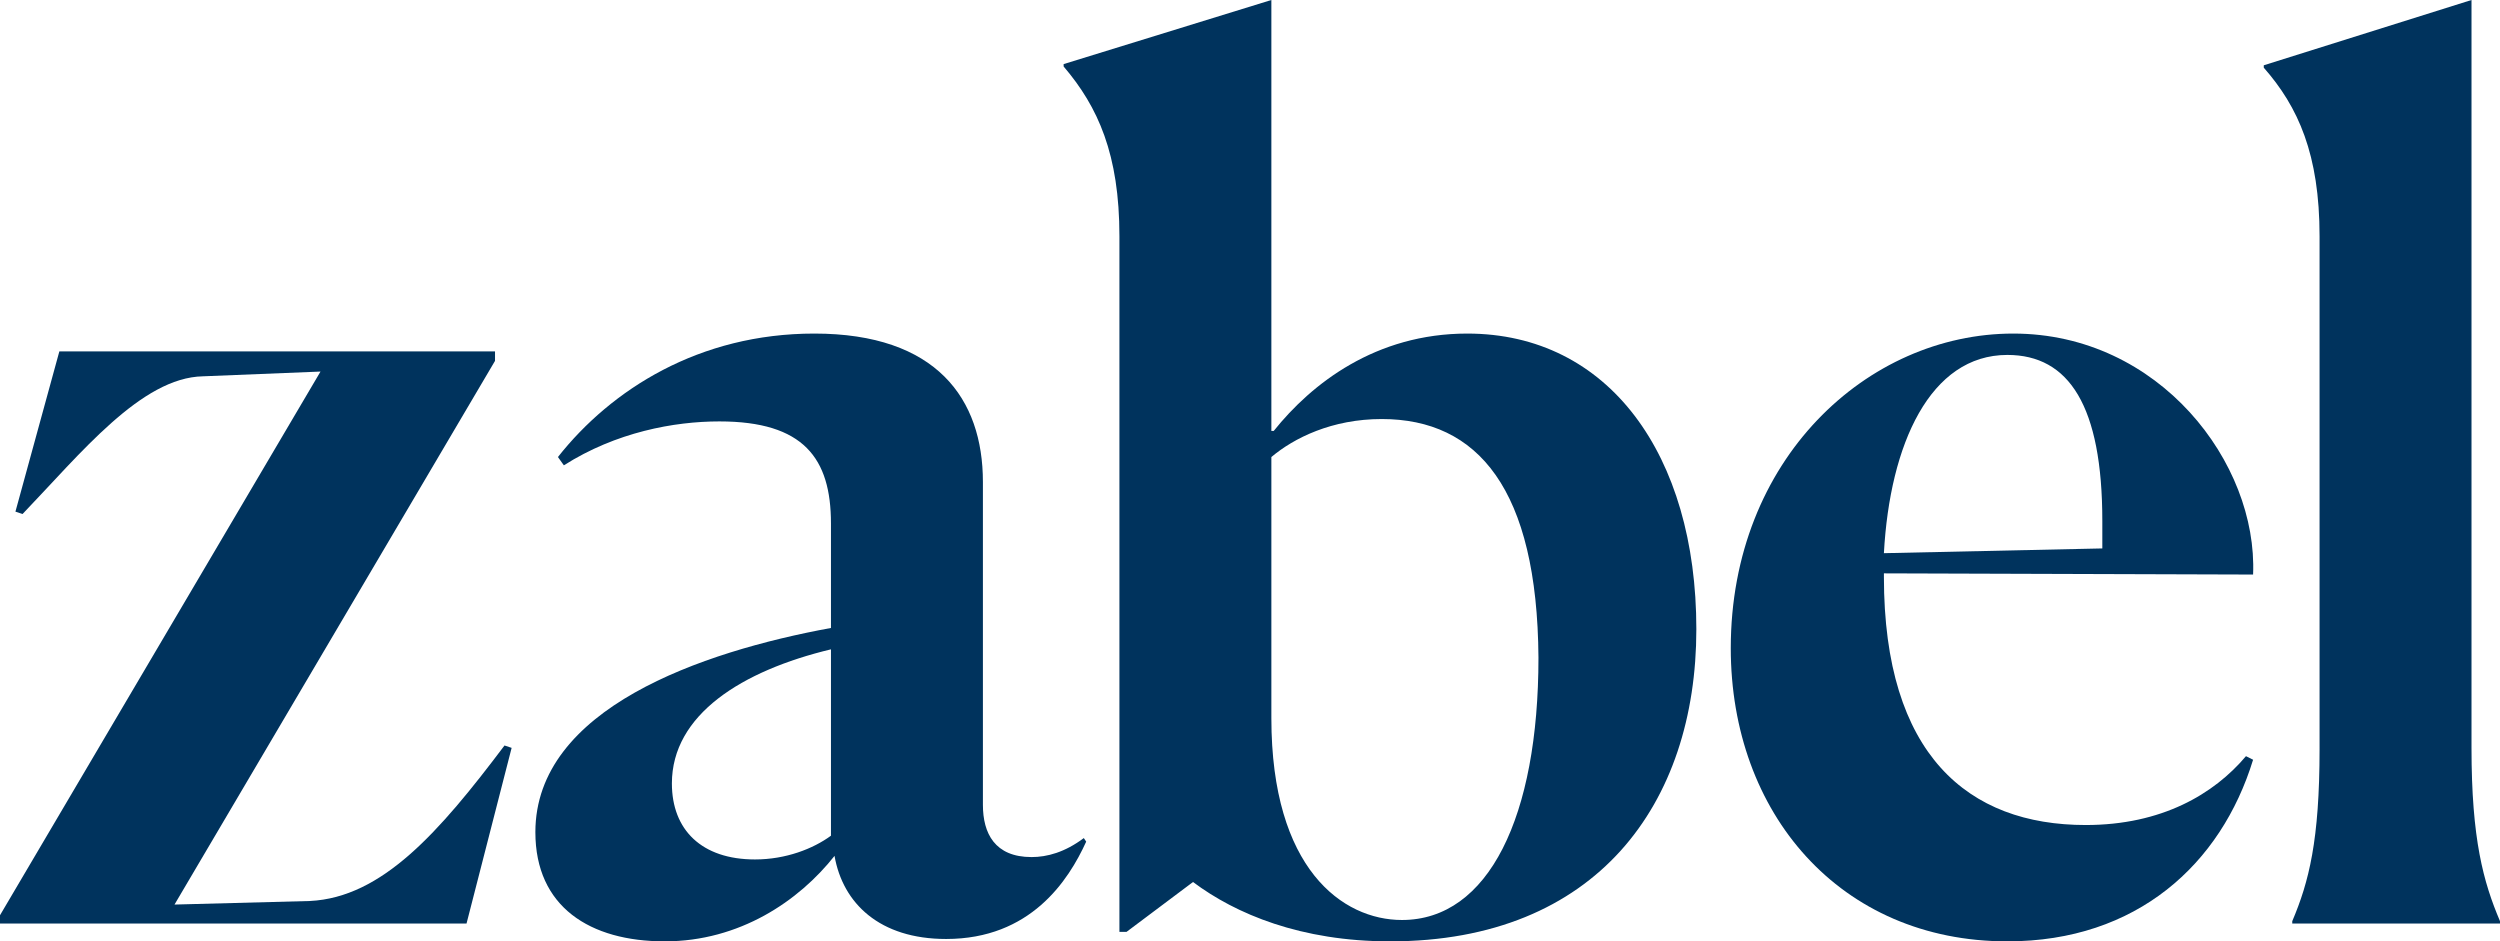 <svg xmlns="http://www.w3.org/2000/svg" id="Ebene_2" data-name="Ebene 2" viewBox="0 0 42.12 15.86"><defs><style>      .cls-1 {        fill: #00335d;        stroke-width: 0px;      }    </style></defs><g id="Ebene_1-2" data-name="Ebene 1"><g><path class="cls-1" d="M0,15.56v-.14L5.4,6.26l-1.98.08c-1.04.02-2.06,1.3-3.04,2.32l-.12-.04.74-2.7h7.34v.16L2.94,15.24l2.28-.06c1.22-.06,2.18-1.16,3.28-2.62l.12.04-.76,2.96H0Z"></path><path class="cls-1" d="M14.06,14.42c-.6.76-1.6,1.44-2.86,1.44s-2.18-.58-2.18-1.84c0-2.08,2.8-3.04,4.98-3.44v-1.76c0-1.1-.46-1.72-1.88-1.72-.76,0-1.74.18-2.62.74l-.1-.14c.9-1.14,2.38-2.08,4.32-2.08,2.06,0,2.84,1.1,2.84,2.5v5.44c0,.48.2.88.82.88.26,0,.56-.08.88-.32l.04.06c-.3.66-.94,1.64-2.36,1.64-1.12,0-1.74-.6-1.88-1.4ZM14,14.08v-3.14c-1.5.36-2.68,1.1-2.68,2.26,0,.78.5,1.28,1.4,1.28.52,0,.98-.18,1.28-.4Z"></path><path class="cls-1" d="M20.1,14.86l-1.12.84h-.12V3.98c0-1.38-.36-2.18-.94-2.86v-.04l3.5-1.08v7.26h.04c.64-.8,1.72-1.64,3.26-1.64,2.38,0,3.86,2.04,3.86,4.98s-1.68,5.26-5.16,5.26c-1.5,0-2.6-.46-3.32-1ZM25.92,11.08c-.02-2.84-1.02-4.02-2.64-4.02-.84,0-1.48.32-1.86.64v4.4c0,2.54,1.2,3.4,2.2,3.4,1.46,0,2.3-1.74,2.3-4.42Z"></path><path class="cls-1" d="M33.82,15.86c-2.82,0-4.66-2.16-4.66-4.94,0-3.18,2.3-5.3,4.76-5.3s4.12,2.18,4.04,4.06l-6.22-.02v.06c0,3,1.42,4.18,3.4,4.18,1.28,0,2.16-.52,2.7-1.16l.12.06c-.54,1.76-1.96,3.06-4.14,3.06ZM31.74,9.32l3.68-.08v-.46c0-1.94-.56-2.8-1.6-2.8-1.3,0-1.98,1.5-2.08,3.34Z"></path><path class="cls-1" d="M38.62,15.52c.28-.66.46-1.36.46-2.9V3.98c0-1.38-.36-2.18-.94-2.84v-.04l3.5-1.1v12.6c0,1.54.2,2.26.48,2.92v.04h-3.5v-.04Z"></path></g></g></svg>